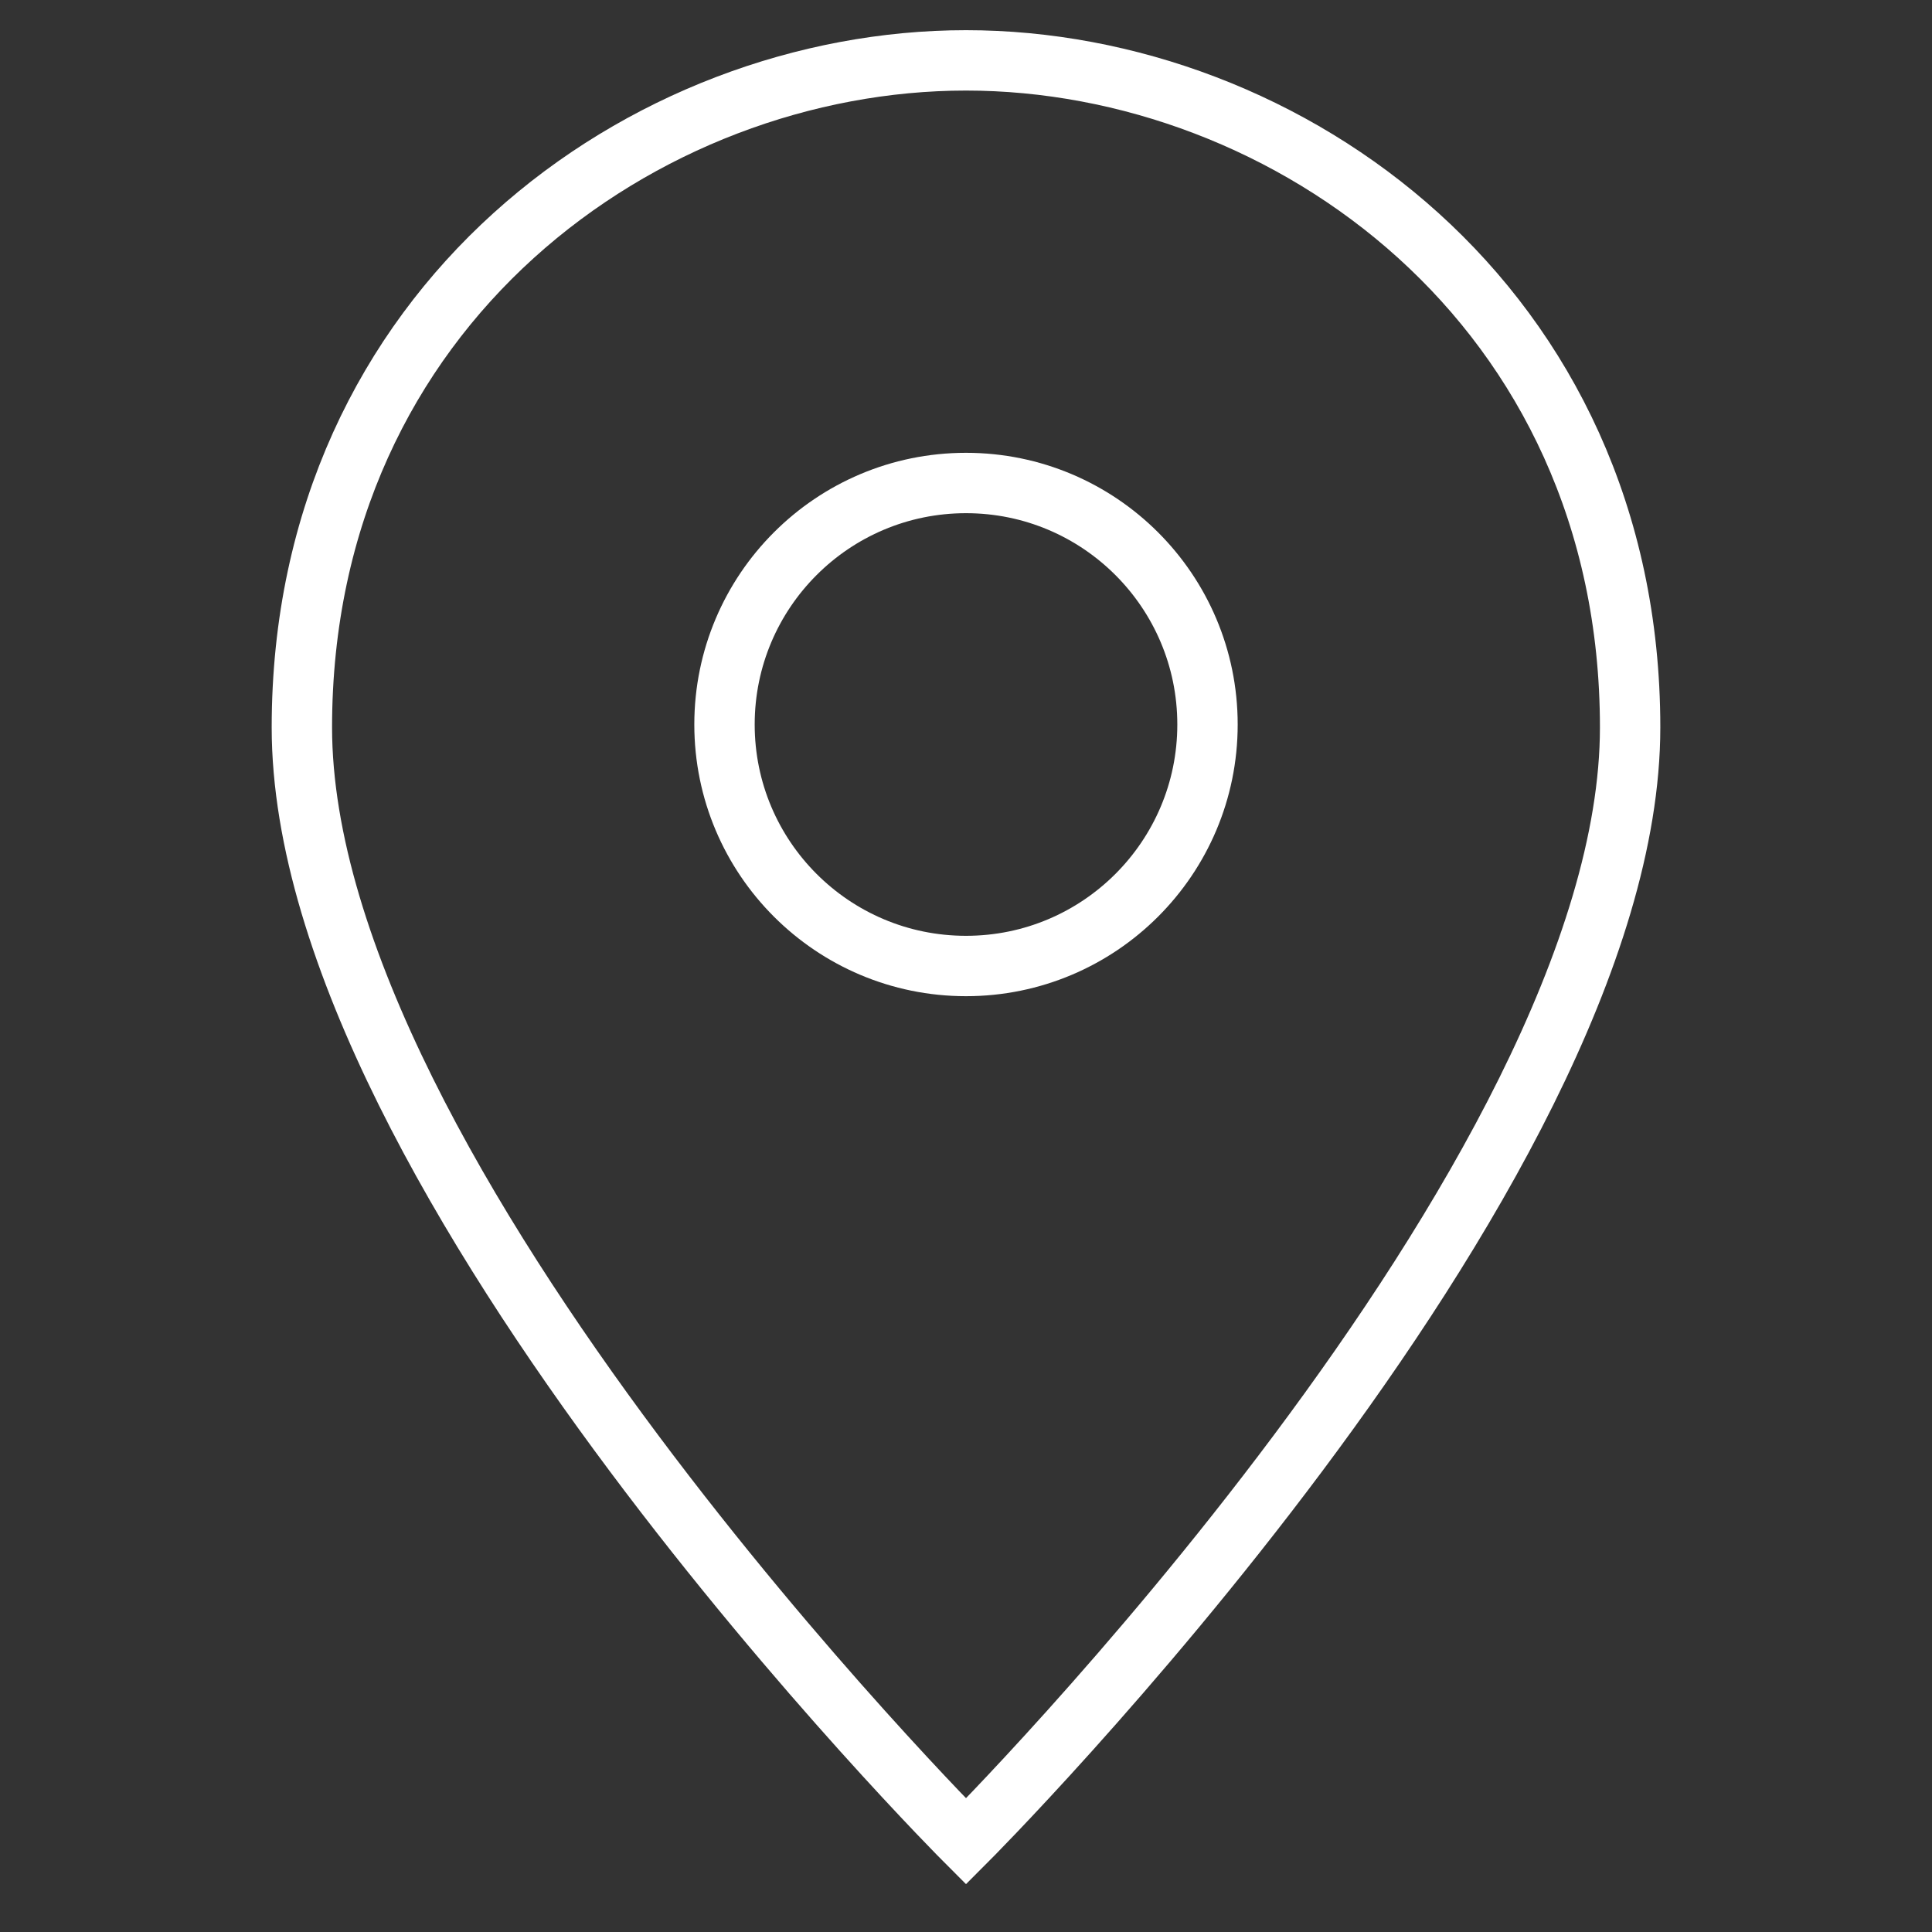 <svg xmlns="http://www.w3.org/2000/svg" height="64" width="64" viewBox="0 0 64 64"><rect x="0" y="0" width="64" height="64" fill="#333333" stroke="none"/><title>pin 3</title><g stroke-linecap="square" stroke-width="2" fill="none" stroke="#ffffff" stroke-linejoin="miter" class="nc-icon-wrapper" stroke-miterlimit="10"><path d="M54,24.095 C54,39,32,61,32,61S10,39,10,24.095C10,10.113,21.369,2,32,2S54,10.113,54,24.095z"></path> <circle cx="32" cy="24" r="8" stroke="#ffffff"></circle></g></svg>